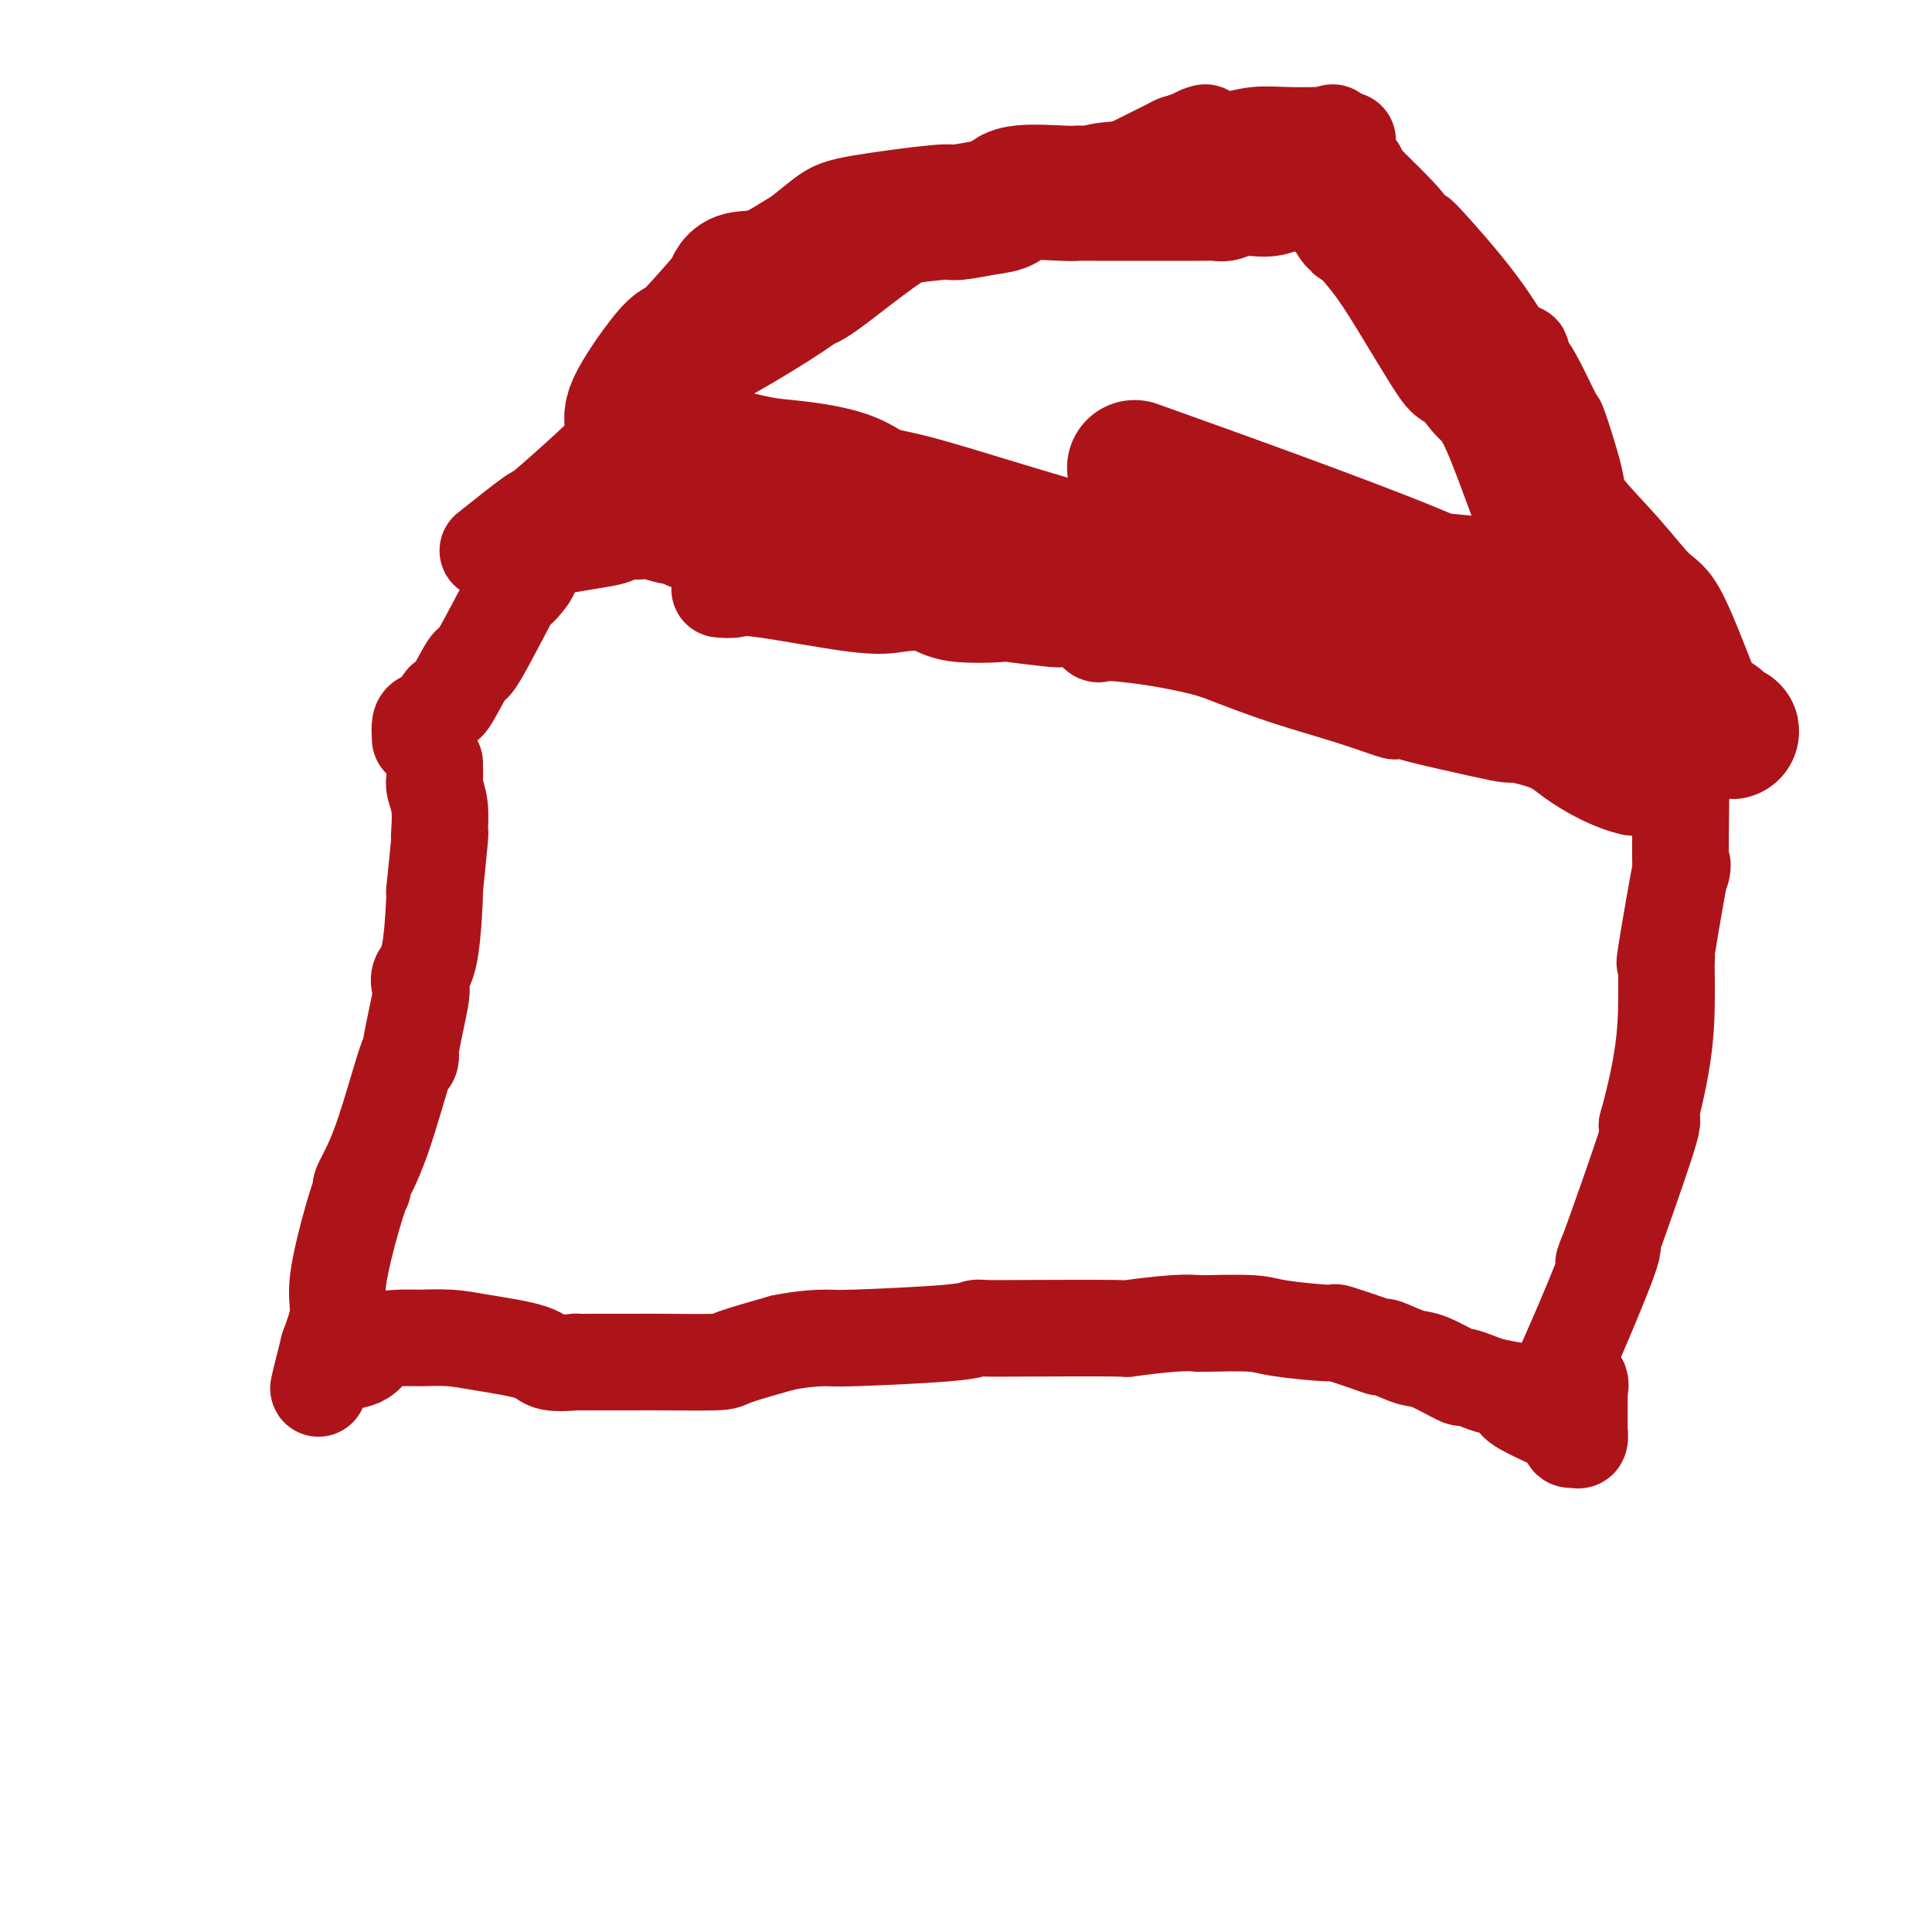 <svg viewBox='0 0 400 400' version='1.1' xmlns='http://www.w3.org/2000/svg' xmlns:xlink='http://www.w3.org/1999/xlink'><g fill='none' stroke='#AD1419' stroke-width='20' stroke-linecap='round' stroke-linejoin='round'><path d='M90,158c-0.008,0.234 -0.016,0.469 0,1c0.016,0.531 0.057,1.360 0,2c-0.057,0.640 -0.210,1.093 0,2c0.210,0.907 0.784,2.269 1,4c0.216,1.731 0.072,3.833 0,5c-0.072,1.167 -0.074,1.401 0,1c0.074,-0.401 0.223,-1.436 0,1c-0.223,2.436 -0.817,8.344 -1,10c-0.183,1.656 0.044,-0.942 0,1c-0.044,1.942 -0.359,8.422 -1,12c-0.641,3.578 -1.608,4.254 -2,5c-0.392,0.746 -0.210,1.563 0,2c0.210,0.437 0.448,0.494 0,3c-0.448,2.506 -1.581,7.460 -2,10c-0.419,2.540 -0.123,2.667 0,2c0.123,-0.667 0.073,-2.129 -1,1c-1.073,3.129 -3.167,10.849 -5,16c-1.833,5.151 -3.403,7.731 -4,9c-0.597,1.269 -0.221,1.225 0,1c0.221,-0.225 0.289,-0.632 0,0c-0.289,0.632 -0.933,2.303 -2,6c-1.067,3.697 -2.556,9.418 -3,13c-0.444,3.582 0.159,5.023 0,7c-0.159,1.977 -1.079,4.488 -2,7'/><path d='M68,279c-3.474,13.744 -1.660,7.105 -1,5c0.660,-2.105 0.166,0.326 0,1c-0.166,0.674 -0.003,-0.409 0,-1c0.003,-0.591 -0.154,-0.690 0,-1c0.154,-0.310 0.618,-0.829 1,-1c0.382,-0.171 0.683,0.007 2,0c1.317,-0.007 3.649,-0.199 5,-1c1.351,-0.801 1.720,-2.212 3,-3c1.280,-0.788 3.470,-0.952 5,-1c1.530,-0.048 2.398,0.019 4,0c1.602,-0.019 3.937,-0.124 6,0c2.063,0.124 3.852,0.478 7,1c3.148,0.522 7.653,1.212 10,2c2.347,0.788 2.535,1.675 4,2c1.465,0.325 4.205,0.087 5,0c0.795,-0.087 -0.357,-0.023 0,0c0.357,0.023 2.222,0.007 4,0c1.778,-0.007 3.467,-0.003 5,0c1.533,0.003 2.908,0.006 4,0c1.092,-0.006 1.901,-0.022 5,0c3.099,0.022 8.488,0.083 11,0c2.512,-0.083 2.146,-0.309 4,-1c1.854,-0.691 5.927,-1.845 10,-3'/><path d='M162,278c4.124,-0.857 7.434,-1.000 9,-1c1.566,0.000 1.388,0.144 6,0c4.612,-0.144 14.013,-0.575 19,-1c4.987,-0.425 5.559,-0.845 6,-1c0.441,-0.155 0.750,-0.045 2,0c1.250,0.045 3.443,0.026 9,0c5.557,-0.026 14.480,-0.060 18,0c3.520,0.060 1.636,0.212 3,0c1.364,-0.212 5.976,-0.790 9,-1c3.024,-0.210 4.462,-0.054 5,0c0.538,0.054 0.178,0.005 0,0c-0.178,-0.005 -0.172,0.036 2,0c2.172,-0.036 6.511,-0.147 9,0c2.489,0.147 3.130,0.551 6,1c2.870,0.449 7.970,0.941 10,1c2.030,0.059 0.991,-0.317 2,0c1.009,0.317 4.065,1.325 6,2c1.935,0.675 2.747,1.015 3,1c0.253,-0.015 -0.054,-0.387 1,0c1.054,0.387 3.469,1.532 5,2c1.531,0.468 2.179,0.258 4,1c1.821,0.742 4.814,2.436 6,3c1.186,0.564 0.565,-0.004 1,0c0.435,0.004 1.925,0.578 3,1c1.075,0.422 1.736,0.692 3,1c1.264,0.308 3.132,0.654 5,1'/><path d='M314,288c7.996,2.343 0.485,1.202 0,2c-0.485,0.798 6.056,3.536 9,5c2.944,1.464 2.291,1.654 2,2c-0.291,0.346 -0.222,0.850 0,1c0.222,0.150 0.595,-0.053 1,0c0.405,0.053 0.840,0.361 1,0c0.160,-0.361 0.043,-1.392 0,-2c-0.043,-0.608 -0.011,-0.794 0,-1c0.011,-0.206 0.003,-0.433 0,-1c-0.003,-0.567 -0.001,-1.475 0,-2c0.001,-0.525 0.000,-0.667 0,-1c-0.000,-0.333 -0.001,-0.858 0,-1c0.001,-0.142 0.002,0.099 0,0c-0.002,-0.099 -0.007,-0.536 0,-1c0.007,-0.464 0.026,-0.954 0,-1c-0.026,-0.046 -0.097,0.353 0,0c0.097,-0.353 0.364,-1.458 0,-2c-0.364,-0.542 -1.357,-0.522 -2,-1c-0.643,-0.478 -0.937,-1.455 -1,-2c-0.063,-0.545 0.104,-0.660 2,-5c1.896,-4.340 5.522,-12.906 7,-17c1.478,-4.094 0.809,-3.716 0,-2c-0.809,1.716 -1.756,4.770 0,0c1.756,-4.770 6.216,-17.363 8,-23c1.784,-5.637 0.892,-4.319 0,-3'/><path d='M341,233c3.539,-12.674 3.888,-19.358 4,-24c0.112,-4.642 -0.012,-7.241 0,-9c0.012,-1.759 0.161,-2.677 0,-2c-0.161,0.677 -0.632,2.949 0,-1c0.632,-3.949 2.365,-14.120 3,-17c0.635,-2.880 0.170,1.532 0,0c-0.170,-1.532 -0.047,-9.009 0,-13c0.047,-3.991 0.018,-4.495 0,-5c-0.018,-0.505 -0.024,-1.011 0,-1c0.024,0.011 0.078,0.539 0,1c-0.078,0.461 -0.289,0.856 -1,1c-0.711,0.144 -1.922,0.039 -3,0c-1.078,-0.039 -2.022,-0.011 -3,0c-0.978,0.011 -1.989,0.006 -3,0'/><path d='M338,163c-3.784,-0.767 -8.246,-3.186 -11,-5c-2.754,-1.814 -3.802,-3.023 -6,-4c-2.198,-0.977 -5.546,-1.722 -7,-2c-1.454,-0.278 -1.014,-0.088 -1,0c0.014,0.088 -0.397,0.076 -1,0c-0.603,-0.076 -1.399,-0.214 -5,-1c-3.601,-0.786 -10.008,-2.219 -13,-3c-2.992,-0.781 -2.570,-0.911 -3,-1c-0.430,-0.089 -1.710,-0.139 -2,0c-0.290,0.139 0.412,0.466 -1,0c-1.412,-0.466 -4.938,-1.725 -9,-3c-4.062,-1.275 -8.658,-2.567 -13,-4c-4.342,-1.433 -8.428,-3.008 -11,-4c-2.572,-0.992 -3.630,-1.401 -6,-2c-2.370,-0.599 -6.053,-1.386 -10,-2c-3.947,-0.614 -8.157,-1.053 -10,-1c-1.843,0.053 -1.320,0.599 -2,0c-0.680,-0.599 -2.562,-2.343 -4,-3c-1.438,-0.657 -2.432,-0.227 -3,0c-0.568,0.227 -0.708,0.250 -3,0c-2.292,-0.250 -6.734,-0.772 -8,-1c-1.266,-0.228 0.643,-0.163 -1,0c-1.643,0.163 -6.839,0.425 -10,0c-3.161,-0.425 -4.288,-1.536 -6,-2c-1.712,-0.464 -4.008,-0.282 -6,0c-1.992,0.282 -3.678,0.663 -9,0c-5.322,-0.663 -14.279,-2.371 -19,-3c-4.721,-0.629 -5.206,-0.180 -6,0c-0.794,0.180 -1.897,0.090 -3,0'/><path d='M87,153c-0.069,-1.156 -0.138,-2.313 0,-3c0.138,-0.687 0.483,-0.906 1,-1c0.517,-0.094 1.207,-0.065 2,-1c0.793,-0.935 1.688,-2.835 2,-3c0.312,-0.165 0.039,1.405 1,0c0.961,-1.405 3.154,-5.784 4,-7c0.846,-1.216 0.346,0.731 2,-2c1.654,-2.731 5.464,-10.138 7,-13c1.536,-2.862 0.800,-1.177 1,-1c0.200,0.177 1.336,-1.154 2,-2c0.664,-0.846 0.856,-1.207 1,-2c0.144,-0.793 0.238,-2.019 1,-3c0.762,-0.981 2.190,-1.715 3,-2c0.810,-0.285 1.003,-0.119 1,0c-0.003,0.119 -0.202,0.190 1,0c1.202,-0.190 3.804,-0.640 6,-1c2.196,-0.360 3.985,-0.628 5,-1c1.015,-0.372 1.256,-0.847 2,-1c0.744,-0.153 1.991,0.015 3,0c1.009,-0.015 1.779,-0.214 3,0c1.221,0.214 2.894,0.841 4,1c1.106,0.159 1.644,-0.149 2,0c0.356,0.149 0.530,0.757 1,1c0.470,0.243 1.235,0.122 2,0'/><path d='M144,112c1.982,0.245 0.937,-0.142 2,0c1.063,0.142 4.232,0.814 6,1c1.768,0.186 2.133,-0.114 3,0c0.867,0.114 2.236,0.643 3,1c0.764,0.357 0.923,0.542 1,1c0.077,0.458 0.073,1.188 0,2c-0.073,0.812 -0.216,1.707 0,2c0.216,0.293 0.790,-0.014 1,0c0.210,0.014 0.057,0.350 0,1c-0.057,0.650 -0.016,1.614 0,2c0.016,0.386 0.008,0.193 0,0'/><path d='M101,114c3.713,-2.951 7.426,-5.902 9,-7c1.574,-1.098 1.008,-0.342 3,-2c1.992,-1.658 6.543,-5.731 9,-8c2.457,-2.269 2.821,-2.736 4,-4c1.179,-1.264 3.172,-3.327 5,-5c1.828,-1.673 3.491,-2.957 6,-5c2.509,-2.043 5.865,-4.846 9,-7c3.135,-2.154 6.049,-3.660 10,-6c3.951,-2.340 8.940,-5.513 11,-7c2.060,-1.487 1.190,-1.288 1,-1c-0.190,0.288 0.298,0.665 4,-2c3.702,-2.665 10.617,-8.372 15,-11c4.383,-2.628 6.234,-2.179 8,-2c1.766,0.179 3.446,0.086 4,0c0.554,-0.086 -0.017,-0.165 0,0c0.017,0.165 0.624,0.573 2,0c1.376,-0.573 3.521,-2.126 5,-3c1.479,-0.874 2.293,-1.070 5,-2c2.707,-0.930 7.309,-2.593 9,-3c1.691,-0.407 0.472,0.444 1,0c0.528,-0.444 2.805,-2.183 5,-3c2.195,-0.817 4.310,-0.714 6,-1c1.690,-0.286 2.955,-0.962 5,-2c2.045,-1.038 4.870,-2.440 6,-3c1.130,-0.560 0.565,-0.280 0,0'/><path d='M243,30c9.739,-3.453 6.088,-2.584 5,-2c-1.088,0.584 0.388,0.885 1,1c0.612,0.115 0.358,0.045 1,0c0.642,-0.045 2.178,-0.064 3,0c0.822,0.064 0.930,0.212 2,0c1.070,-0.212 3.102,-0.785 5,-1c1.898,-0.215 3.661,-0.072 6,0c2.339,0.072 5.254,0.072 7,0c1.746,-0.072 2.324,-0.215 3,0c0.676,0.215 1.451,0.789 2,1c0.549,0.211 0.871,0.060 1,0c0.129,-0.060 0.064,-0.030 0,0'/><path d='M359,154c-0.265,-1.068 -0.531,-2.136 -1,-3c-0.469,-0.864 -1.142,-1.522 -3,-6c-1.858,-4.478 -4.901,-12.774 -7,-17c-2.099,-4.226 -3.253,-4.381 -5,-6c-1.747,-1.619 -4.088,-4.702 -7,-8c-2.912,-3.298 -6.397,-6.810 -8,-9c-1.603,-2.190 -1.326,-3.058 -2,-6c-0.674,-2.942 -2.300,-7.958 -3,-10c-0.700,-2.042 -0.474,-1.110 -1,-2c-0.526,-0.890 -1.805,-3.601 -3,-6c-1.195,-2.399 -2.308,-4.485 -3,-5c-0.692,-0.515 -0.965,0.542 -1,0c-0.035,-0.542 0.168,-2.684 0,-3c-0.168,-0.316 -0.708,1.195 -2,0c-1.292,-1.195 -3.335,-5.095 -7,-10c-3.665,-4.905 -8.950,-10.813 -11,-13c-2.050,-2.187 -0.864,-0.652 -1,0c-0.136,0.652 -1.593,0.422 -2,0c-0.407,-0.422 0.237,-1.037 0,-2c-0.237,-0.963 -1.353,-2.275 -3,-4c-1.647,-1.725 -3.823,-3.862 -6,-6'/><path d='M283,38c-5.295,-5.978 -2.533,-3.425 -2,-3c0.533,0.425 -1.164,-1.280 -2,-2c-0.836,-0.720 -0.813,-0.455 -1,0c-0.187,0.455 -0.586,1.101 -1,0c-0.414,-1.101 -0.842,-3.950 -1,-5c-0.158,-1.050 -0.045,-0.300 0,0c0.045,0.300 0.023,0.150 0,0'/></g>
<g fill='none' stroke='#AD1419' stroke-width='28' stroke-linecap='round' stroke-linejoin='round'><path d='M146,93c0.000,0.478 0.001,0.956 0,1c-0.001,0.044 -0.003,-0.346 2,0c2.003,0.346 6.012,1.427 9,2c2.988,0.573 4.954,0.639 8,1c3.046,0.361 7.173,1.017 10,2c2.827,0.983 4.353,2.294 6,3c1.647,0.706 3.415,0.809 8,2c4.585,1.191 11.985,3.471 17,5c5.015,1.529 7.643,2.309 10,3c2.357,0.691 4.441,1.294 8,2c3.559,0.706 8.593,1.513 11,2c2.407,0.487 2.187,0.652 4,1c1.813,0.348 5.660,0.878 7,1c1.340,0.122 0.173,-0.163 1,0c0.827,0.163 3.649,0.776 5,1c1.351,0.224 1.231,0.060 2,0c0.769,-0.060 2.427,-0.016 3,0c0.573,0.016 0.060,0.003 0,0c-0.060,-0.003 0.334,0.003 4,0c3.666,-0.003 10.604,-0.015 14,0c3.396,0.015 3.251,0.055 5,0c1.749,-0.055 5.394,-0.207 7,0c1.606,0.207 1.173,0.773 1,1c-0.173,0.227 -0.087,0.113 0,0'/><path d='M288,120c8.544,0.415 5.404,-0.046 7,0c1.596,0.046 7.929,0.600 11,1c3.071,0.400 2.879,0.646 3,1c0.121,0.354 0.554,0.817 1,1c0.446,0.183 0.903,0.085 1,0c0.097,-0.085 -0.167,-0.159 0,0c0.167,0.159 0.767,0.551 1,1c0.233,0.449 0.101,0.955 0,1c-0.101,0.045 -0.170,-0.372 0,0c0.170,0.372 0.578,1.531 1,2c0.422,0.469 0.859,0.248 2,1c1.141,0.752 2.986,2.478 4,4c1.014,1.522 1.196,2.840 2,4c0.804,1.160 2.229,2.161 3,3c0.771,0.839 0.887,1.518 1,2c0.113,0.482 0.223,0.769 0,1c-0.223,0.231 -0.777,0.406 0,1c0.777,0.594 2.887,1.607 4,2c1.113,0.393 1.228,0.166 1,0c-0.228,-0.166 -0.801,-0.271 0,0c0.801,0.271 2.976,0.916 4,1c1.024,0.084 0.899,-0.395 2,0c1.101,0.395 3.429,1.662 5,2c1.571,0.338 2.384,-0.255 5,0c2.616,0.255 7.033,1.359 9,2c1.967,0.641 1.483,0.821 1,1'/><path d='M356,151c4.387,0.915 1.855,0.202 1,0c-0.855,-0.202 -0.031,0.107 0,0c0.031,-0.107 -0.729,-0.629 -1,-1c-0.271,-0.371 -0.053,-0.592 -1,-1c-0.947,-0.408 -3.059,-1.002 -4,-1c-0.941,0.002 -0.711,0.601 -1,0c-0.289,-0.601 -1.097,-2.402 -2,-3c-0.903,-0.598 -1.900,0.005 -2,0c-0.100,-0.005 0.698,-0.619 0,-2c-0.698,-1.381 -2.891,-3.528 -5,-7c-2.109,-3.472 -4.134,-8.270 -6,-11c-1.866,-2.730 -3.573,-3.391 -6,-6c-2.427,-2.609 -5.573,-7.164 -7,-9c-1.427,-1.836 -1.136,-0.953 -1,-1c0.136,-0.047 0.117,-1.026 0,-1c-0.117,0.026 -0.334,1.055 -2,-3c-1.666,-4.055 -4.783,-13.195 -7,-18c-2.217,-4.805 -3.533,-5.276 -5,-7c-1.467,-1.724 -3.083,-4.700 -4,-6c-0.917,-1.300 -1.133,-0.923 -1,0c0.133,0.923 0.614,2.391 -1,0c-1.614,-2.391 -5.325,-8.641 -8,-13c-2.675,-4.359 -4.315,-6.828 -6,-9c-1.685,-2.172 -3.415,-4.046 -4,-5c-0.585,-0.954 -0.024,-0.987 0,-1c0.024,-0.013 -0.488,-0.007 -1,0'/><path d='M282,46c-4.724,-5.995 -1.535,-0.483 -1,0c0.535,0.483 -1.583,-4.063 -3,-6c-1.417,-1.937 -2.134,-1.263 -3,-1c-0.866,0.263 -1.882,0.116 -2,0c-0.118,-0.116 0.661,-0.202 0,-1c-0.661,-0.798 -2.764,-2.307 -4,-3c-1.236,-0.693 -1.607,-0.570 -2,0c-0.393,0.570 -0.809,1.588 -1,2c-0.191,0.412 -0.158,0.219 0,0c0.158,-0.219 0.442,-0.465 0,0c-0.442,0.465 -1.609,1.641 -3,2c-1.391,0.359 -3.004,-0.100 -5,0c-1.996,0.100 -4.375,0.759 -5,1c-0.625,0.241 0.502,0.065 0,0c-0.502,-0.065 -2.635,-0.017 -5,0c-2.365,0.017 -4.962,0.004 -9,0c-4.038,-0.004 -9.516,-0.001 -12,0c-2.484,0.001 -1.976,-0.002 -2,0c-0.024,0.002 -0.582,0.007 -1,0c-0.418,-0.007 -0.695,-0.027 -1,0c-0.305,0.027 -0.636,0.103 -3,0c-2.364,-0.103 -6.760,-0.383 -9,0c-2.240,0.383 -2.322,1.429 -3,2c-0.678,0.571 -1.951,0.665 -4,1c-2.049,0.335 -4.875,0.910 -6,1c-1.125,0.090 -0.549,-0.306 -4,0c-3.451,0.306 -10.929,1.313 -15,2c-4.071,0.687 -4.735,1.053 -6,2c-1.265,0.947 -3.133,2.473 -5,4'/><path d='M168,52c-3.402,2.044 -6.407,4.154 -9,5c-2.593,0.846 -4.772,0.428 -6,1c-1.228,0.572 -1.503,2.134 -1,2c0.503,-0.134 1.785,-1.964 0,0c-1.785,1.964 -6.636,7.724 -9,10c-2.364,2.276 -2.242,1.070 -4,3c-1.758,1.930 -5.395,6.998 -7,10c-1.605,3.002 -1.177,3.939 -1,5c0.177,1.061 0.102,2.246 0,3c-0.102,0.754 -0.230,1.078 0,1c0.230,-0.078 0.818,-0.556 1,0c0.182,0.556 -0.041,2.148 0,3c0.041,0.852 0.348,0.964 1,1c0.652,0.036 1.651,-0.006 2,0c0.349,0.006 0.050,0.059 1,0c0.950,-0.059 3.151,-0.231 5,0c1.849,0.231 3.348,0.865 5,2c1.652,1.135 3.459,2.769 6,4c2.541,1.231 5.817,2.057 10,3c4.183,0.943 9.271,2.001 15,3c5.729,0.999 12.097,1.938 18,3c5.903,1.062 11.342,2.249 15,3c3.658,0.751 5.536,1.068 12,2c6.464,0.932 17.512,2.480 23,3c5.488,0.520 5.414,0.013 7,0c1.586,-0.013 4.832,0.470 8,1c3.168,0.530 6.258,1.109 11,2c4.742,0.891 11.137,2.095 15,3c3.863,0.905 5.194,1.513 7,2c1.806,0.487 4.087,0.853 6,1c1.913,0.147 3.456,0.073 5,0'/><path d='M304,128c20.098,3.094 6.842,0.829 2,0c-4.842,-0.829 -1.269,-0.222 0,0c1.269,0.222 0.235,0.059 0,0c-0.235,-0.059 0.329,-0.016 1,0c0.671,0.016 1.448,0.003 2,0c0.552,-0.003 0.878,0.003 1,0c0.122,-0.003 0.041,-0.015 0,0c-0.041,0.015 -0.042,0.055 -1,-1c-0.958,-1.055 -2.873,-3.207 -17,-9c-14.127,-5.793 -40.465,-15.227 -51,-19c-10.535,-3.773 -5.268,-1.887 0,0'/></g>
</svg>
